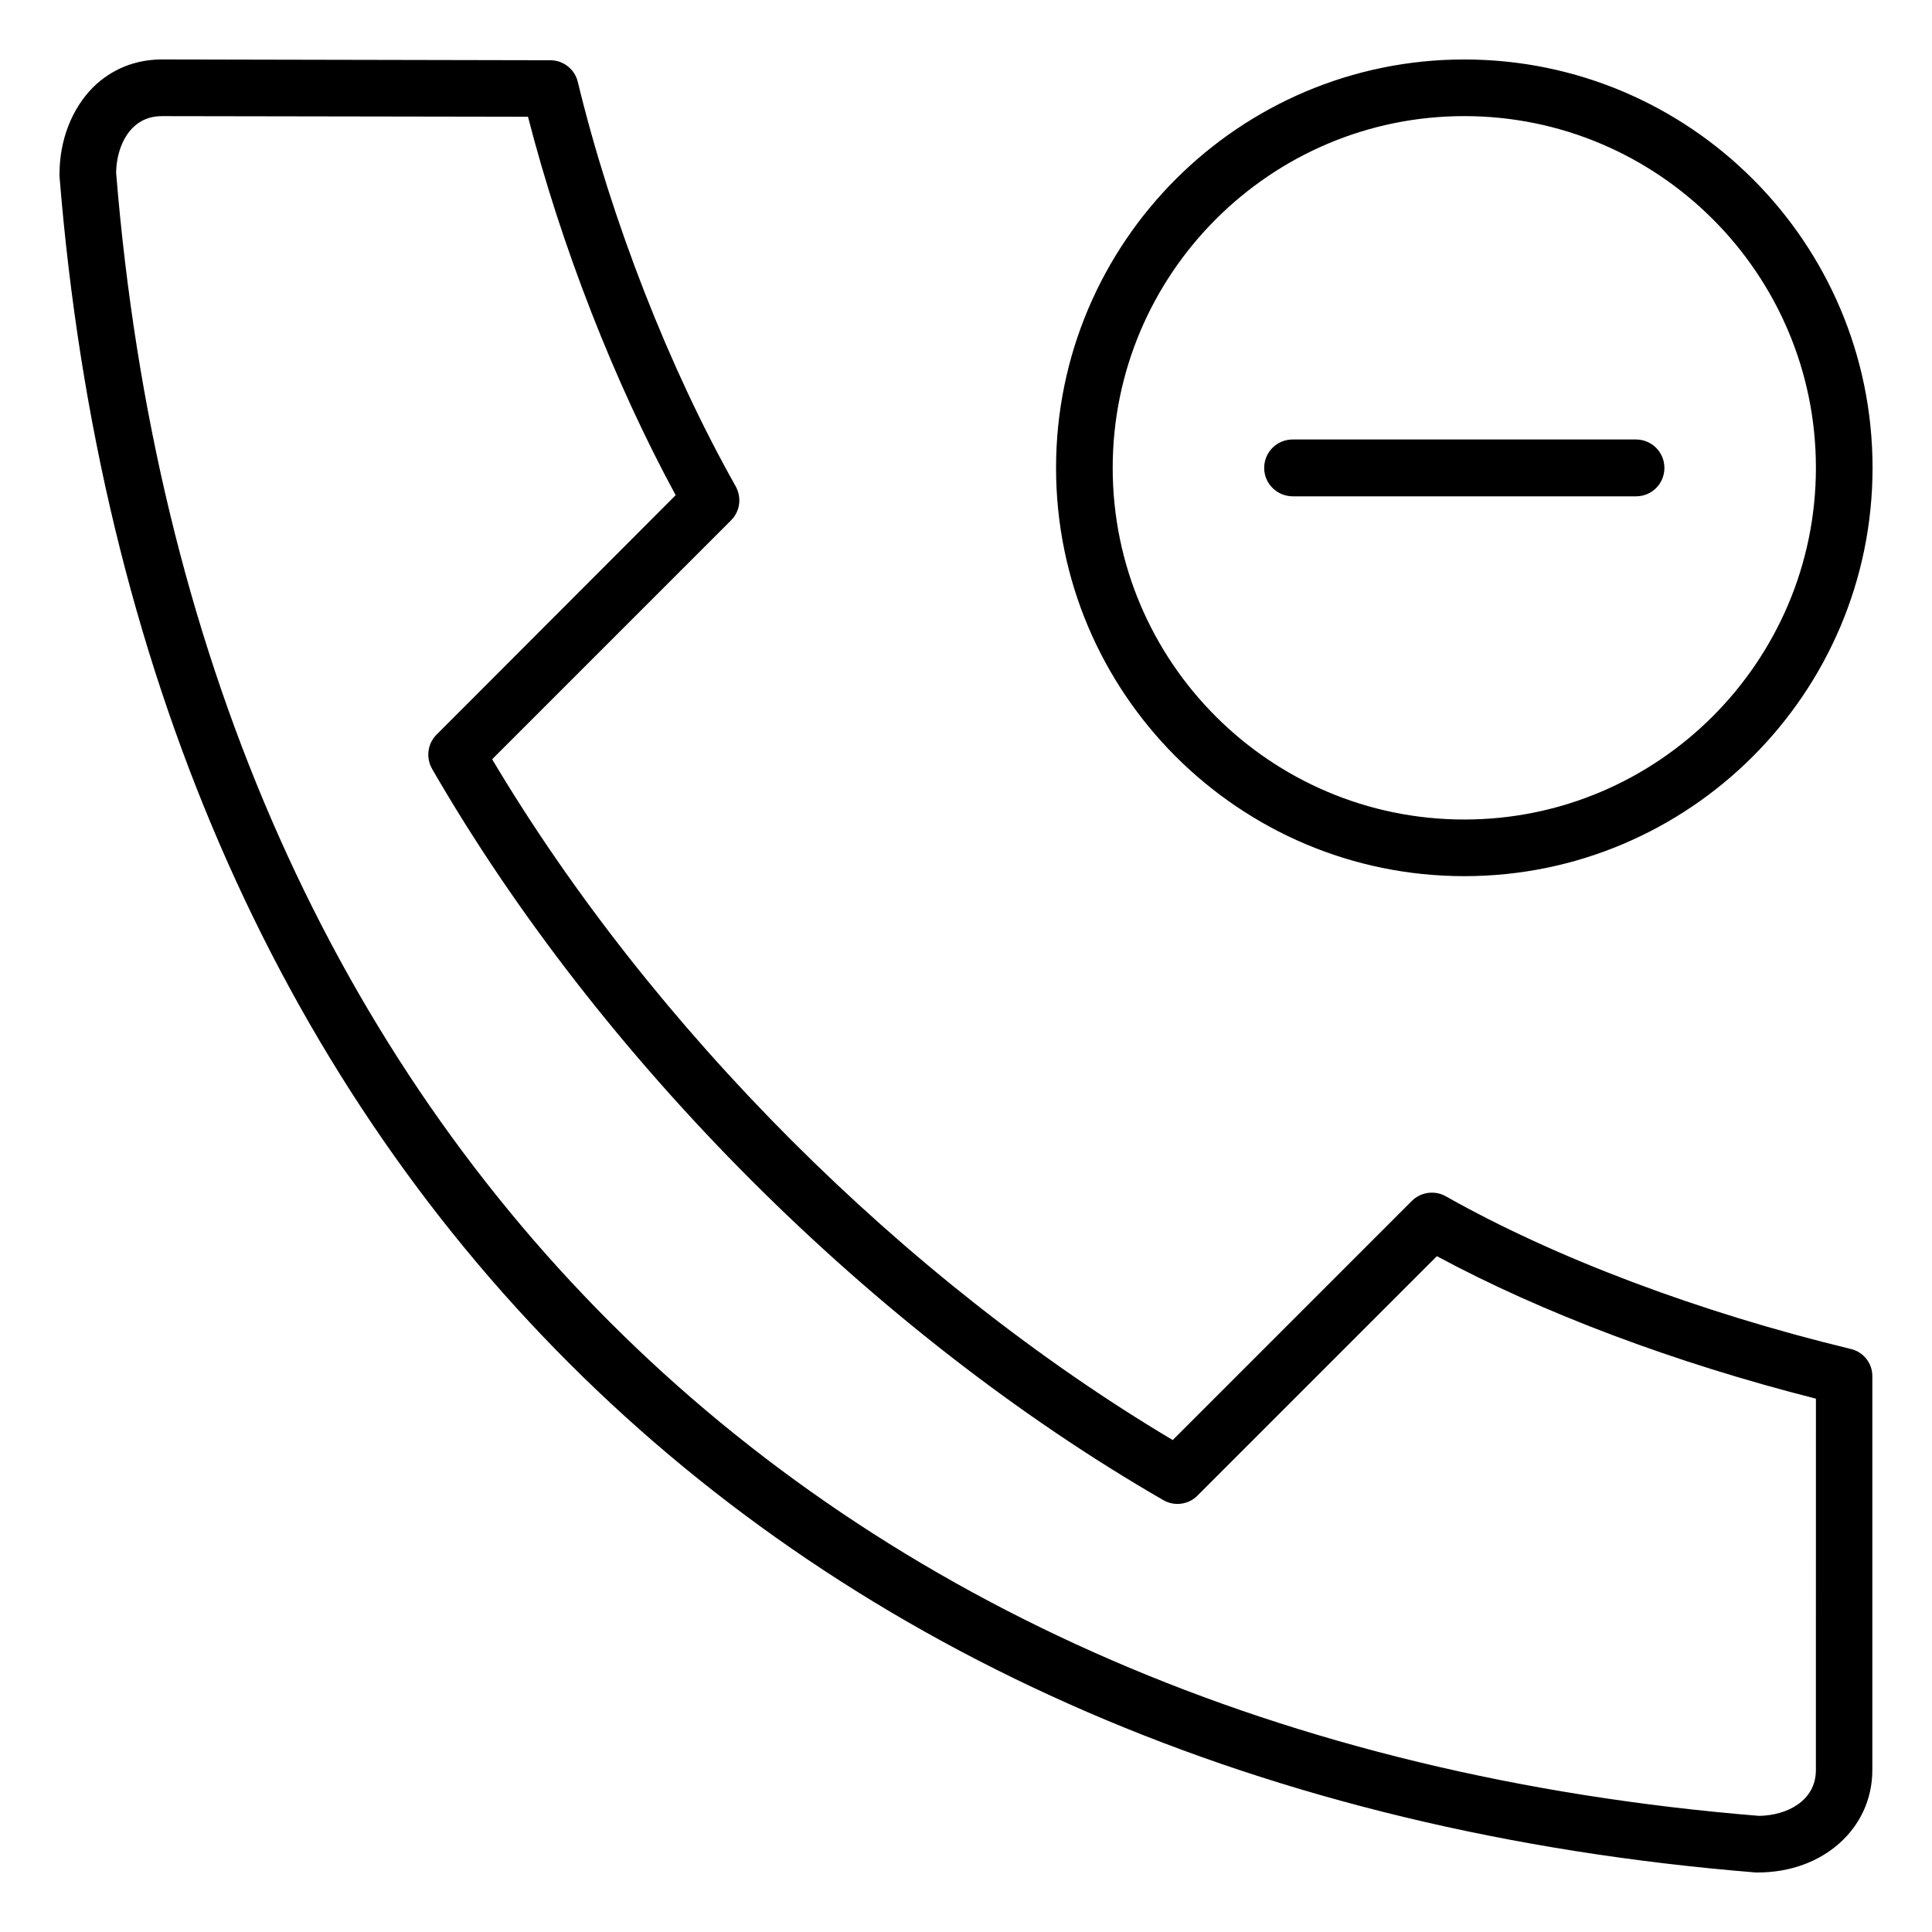 <?xml version="1.0" encoding="UTF-8"?>
<!-- Uploaded to: SVG Repo, www.svgrepo.com, Generator: SVG Repo Mixer Tools -->
<svg fill="#000000" width="800px" height="800px" version="1.1" viewBox="144 144 512 512" xmlns="http://www.w3.org/2000/svg">
 <path d="m634.51 501.5c-40.305-9.758-78.434-24.129-107.34-40.465-2.918-1.645-6.629-1.168-9.016 1.219l-63.371 63.375c-71.223-42.426-137.99-109.2-180.36-180.42l63.32-63.32c2.387-2.387 2.863-6.047 1.219-9.016-17.66-31.344-32.934-70.426-41.844-107.18-0.797-3.34-3.816-5.727-7.266-5.727l-102.88-0.211h-0.055c-7.106 0-13.418 2.598-18.297 7.426-5.617 5.672-8.852 14-8.852 22.961v0.582c21.055 260.39 189.11 428.4 449.5 449.5h0.582c17.289 0 30.336-11.668 30.336-27.152v-104.31c0.051-3.449-2.332-6.473-5.676-7.266zm-9.281 111.58c0 8.219-7.742 12.039-15.062 12.145-252.11-20.523-414.87-183.28-435.39-435.39 0.055-4.824 1.695-9.281 4.402-11.984 2.016-2.016 4.613-3.074 7.691-3.074l97.051 0.16c8.855 34.418 22.91 70.375 39.137 100.29l-63.375 63.473c-2.387 2.387-2.863 6.098-1.168 9.07 44.387 76.949 116.83 149.39 193.78 193.78 2.918 1.695 6.684 1.219 9.07-1.219l63.426-63.43c27.949 15.062 63.215 28.32 100.45 37.758zm-146.21-345.08c0-4.137 3.34-7.531 7.531-7.531h91.004c4.137 0 7.531 3.34 7.531 7.531s-3.34 7.531-7.531 7.531h-91.004c-4.188-0.055-7.531-3.394-7.531-7.531zm53.035 108.19c59.66 0 108.19-48.523 108.19-108.24-0.004-59.715-48.527-108.19-108.19-108.19-59.66 0-108.19 48.523-108.19 108.24s48.523 108.19 108.19 108.19zm0-201.42c51.387 0 93.18 41.789 93.18 93.18-0.004 51.387-41.844 93.23-93.18 93.23-51.387 0-93.18-41.789-93.18-93.18 0-51.387 41.789-93.23 93.18-93.23z"/>
</svg>